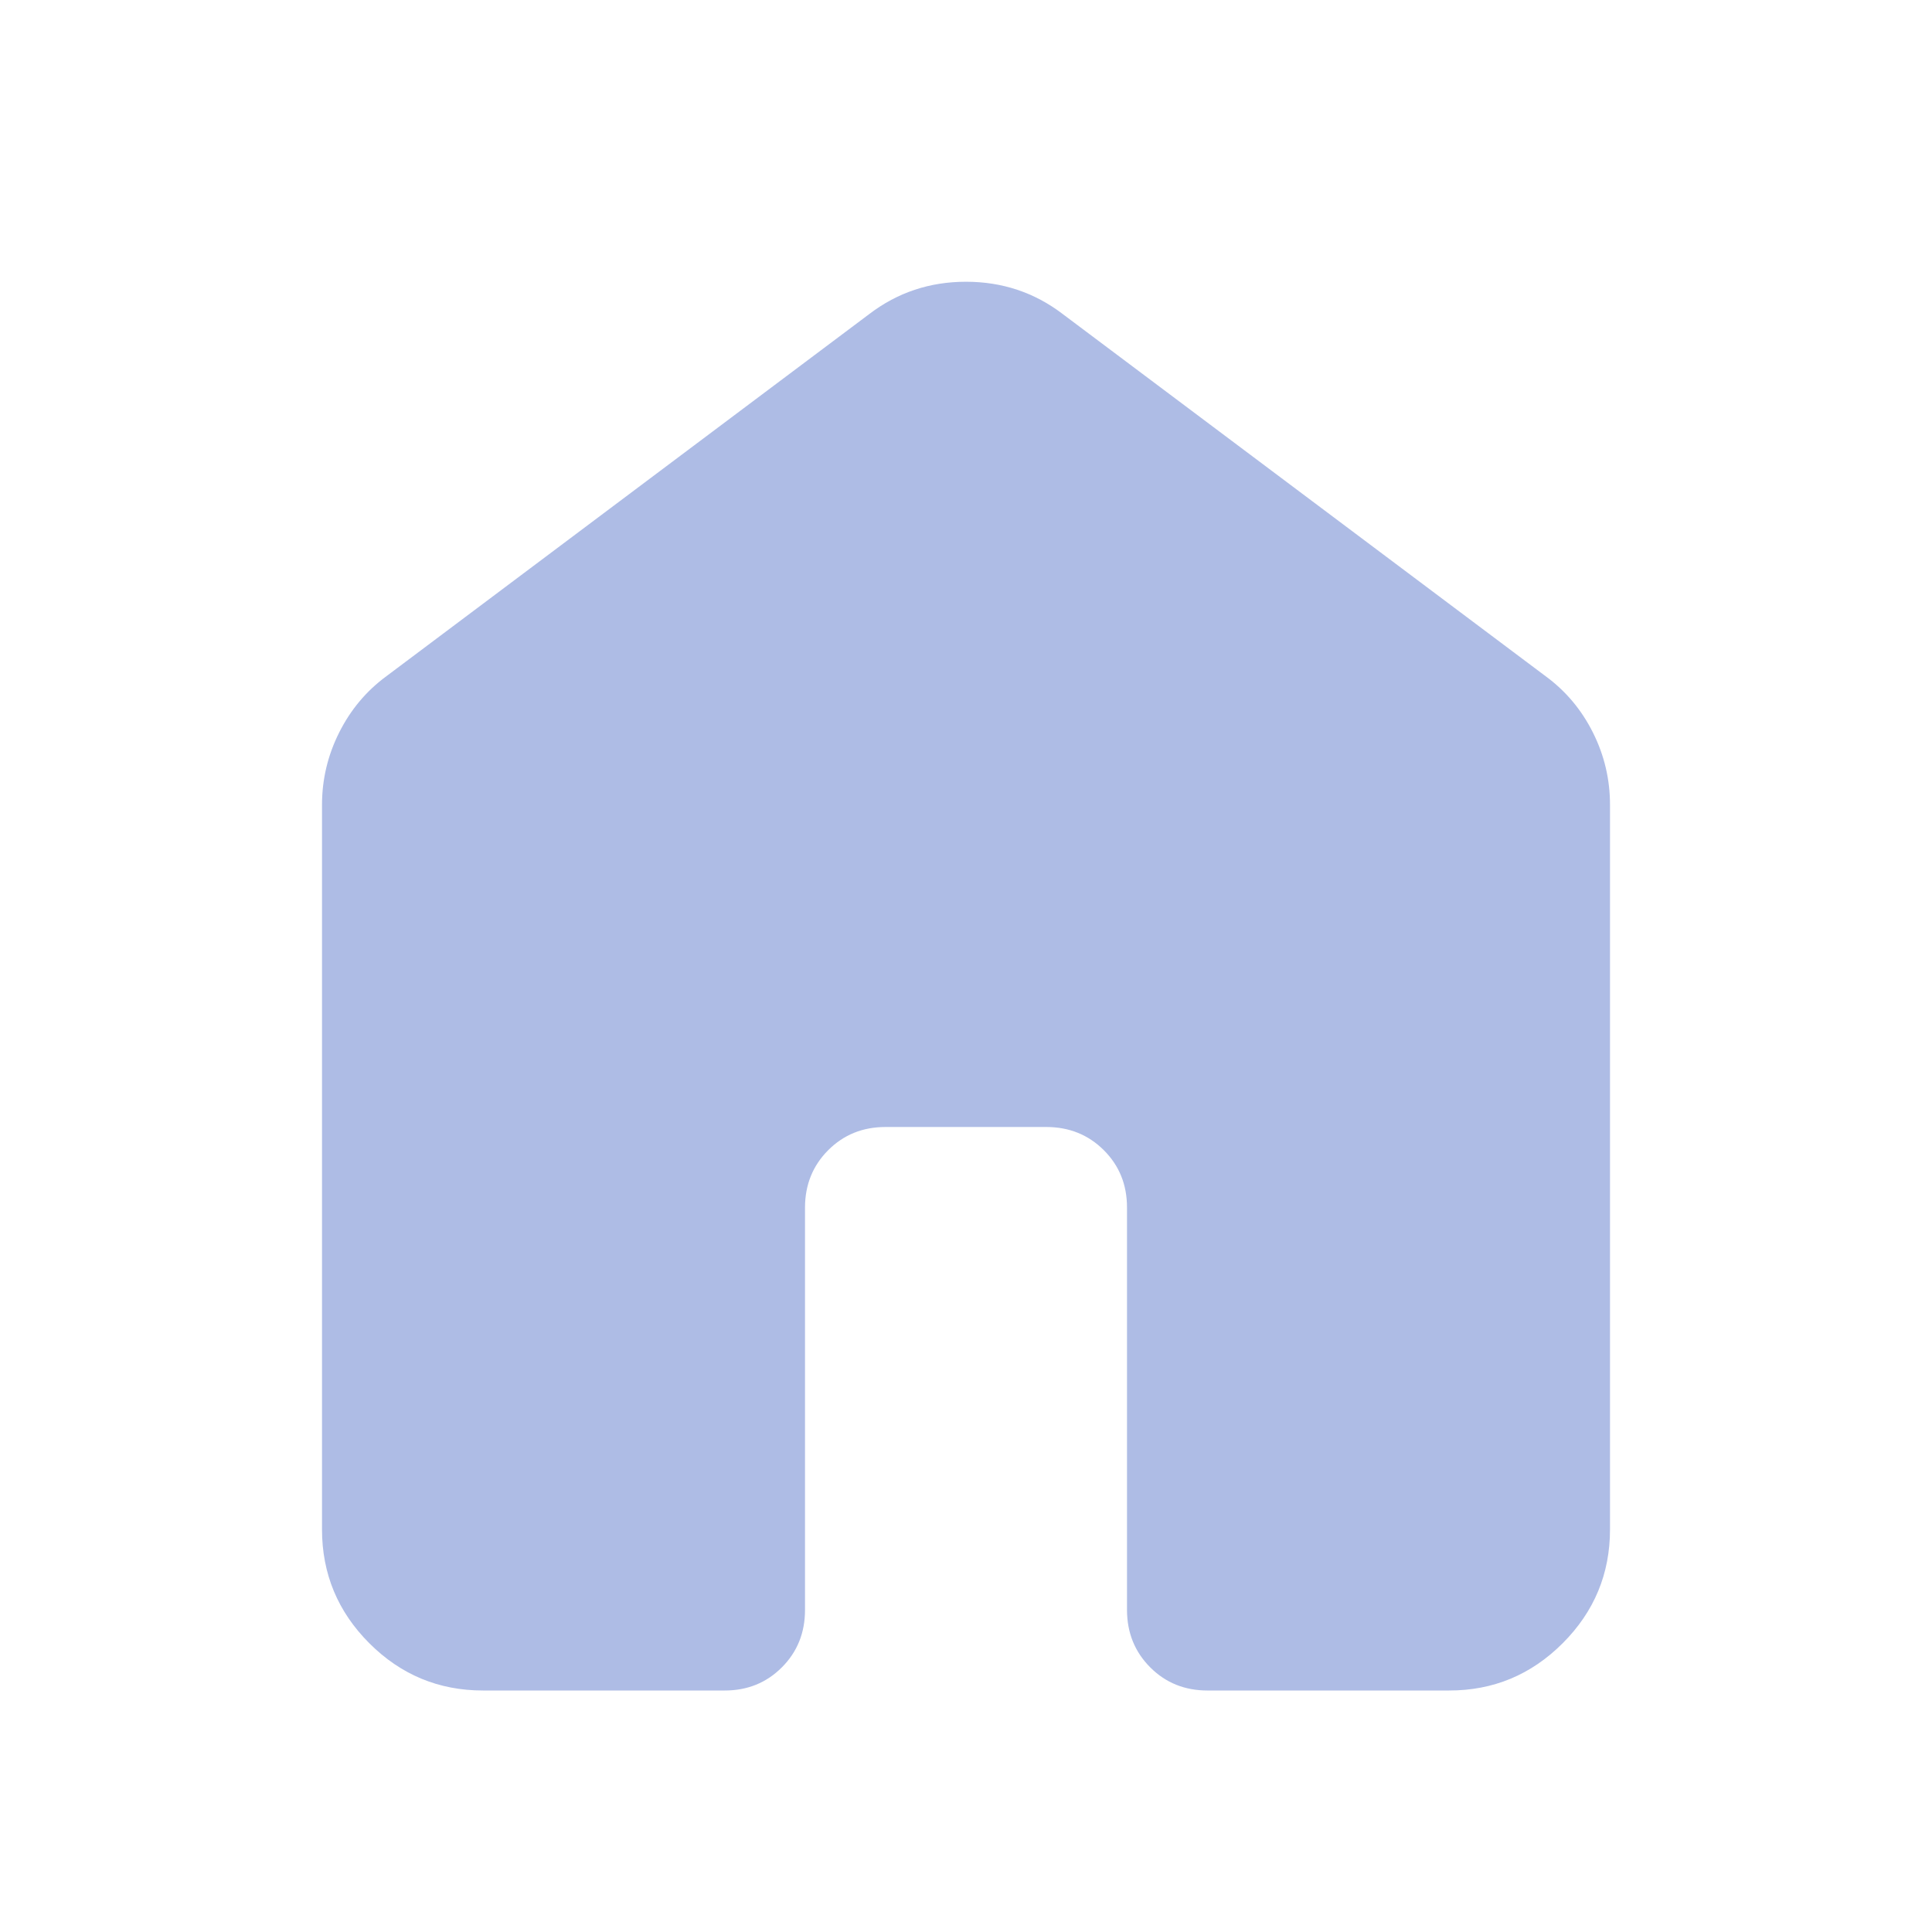 <svg fill="none" height="90" viewBox="0 0 90 90" width="90" xmlns="http://www.w3.org/2000/svg"><path d="m15 71.25v-33.75c0-1.188.266-2.312.799-3.375s1.266-1.938 2.201-2.625l22.5-16.875c1.312-1 2.812-1.5 4.5-1.5s3.188.5 4.5 1.5l22.5 16.875c.938.688 1.673 1.562 2.205 2.625s.797 2.188.795 3.375v33.75c0 2.062-.735 3.829-2.205 5.299s-3.235 2.204-5.295 2.201h-11.25c-1.062 0-1.952-.36-2.67-1.08s-1.077-1.61-1.08-2.67v-18.75c0-1.062-.36-1.952-1.08-2.67s-1.61-1.077-2.67-1.08h-7.5c-1.062 0-1.952.36-2.67 1.08s-1.077 1.61-1.08 2.67v18.75c0 1.062-.36 1.954-1.08 2.674s-1.61 1.079-2.67 1.076h-11.25c-2.062 0-3.828-.734-5.295-2.201-1.468-1.468-2.203-3.234-2.205-5.299z" fill="#aebce5"/></svg>